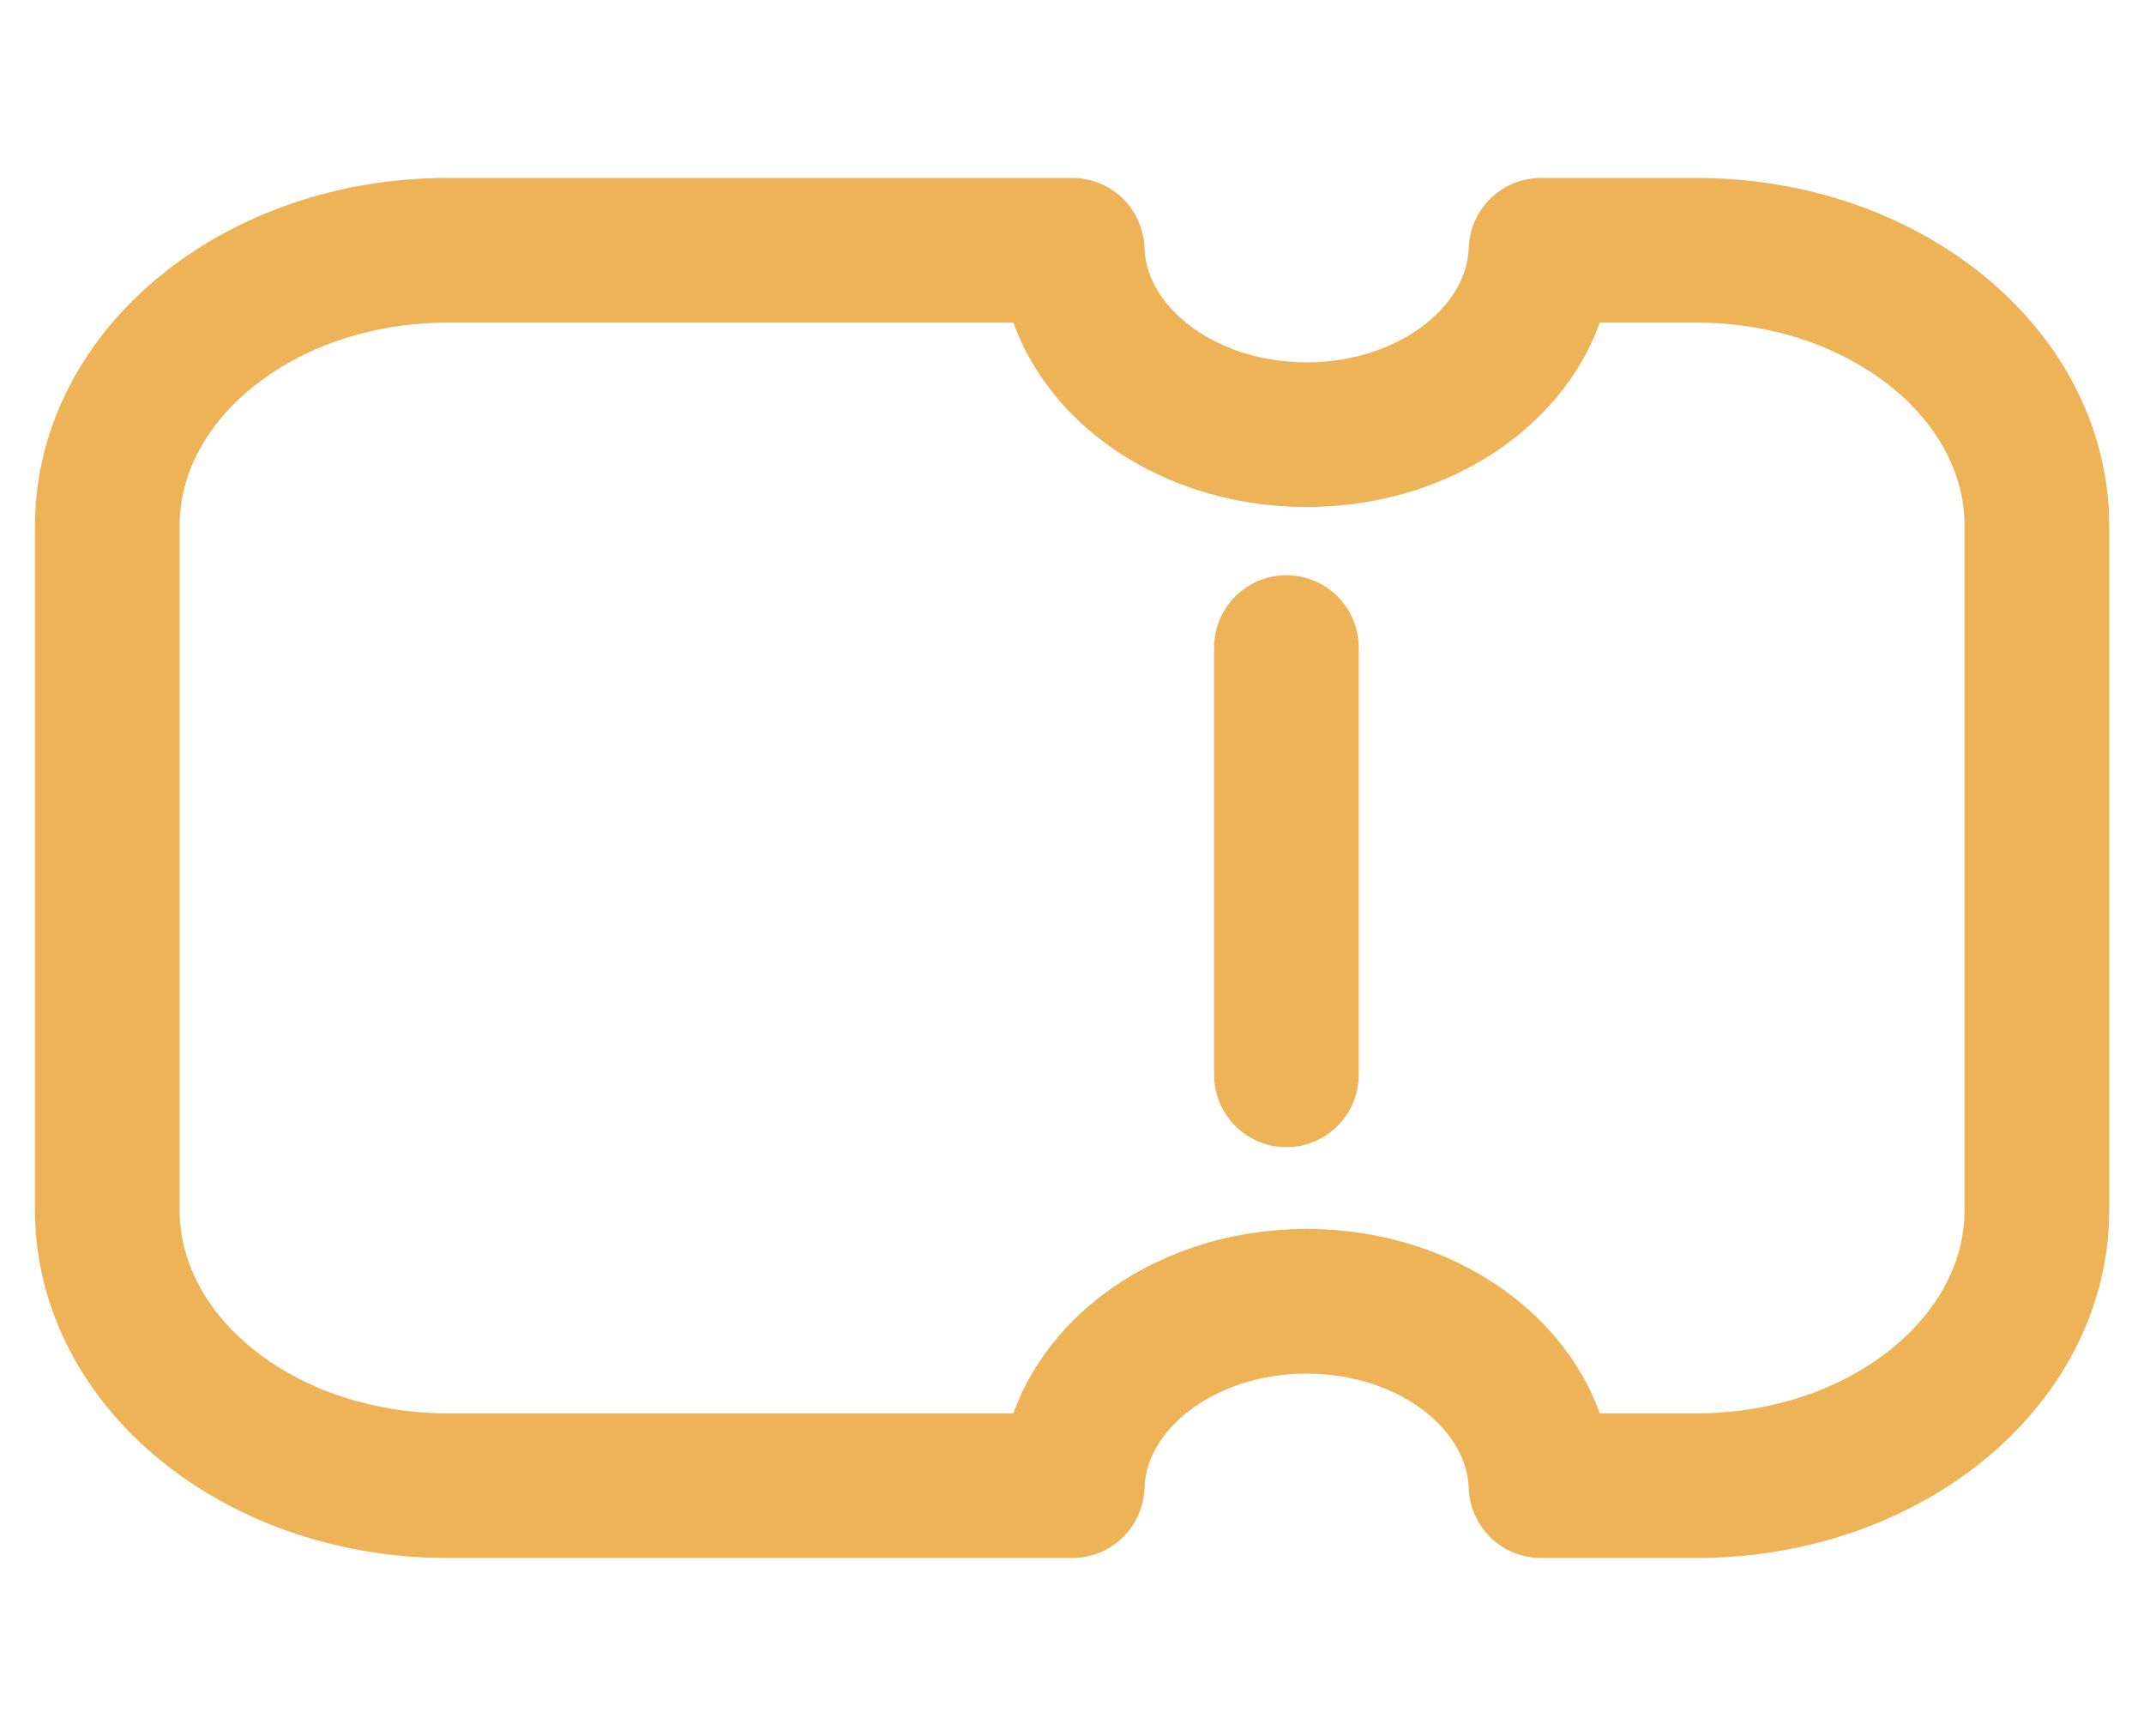 <svg xmlns="http://www.w3.org/2000/svg" width="21" height="17" viewBox="0 0 21 17" fill="none"><path d="M12.6 10.526V6.342M4.386 2.451H10.502C10.536 3.454 11.551 4.257 12.798 4.257C14.044 4.257 15.059 3.454 15.094 2.451H16.616C18.457 2.451 19.951 3.66 19.951 5.151V11.85C19.951 13.341 18.457 14.55 16.616 14.55H15.094C15.059 13.547 14.044 12.744 12.798 12.744C11.551 12.744 10.536 13.547 10.502 14.55H4.386C2.544 14.55 1.051 13.341 1.051 11.85L1.051 5.151C1.051 3.66 2.544 2.451 4.386 2.451Z" stroke="#EFB357" stroke-width="1.417" stroke-linecap="round" stroke-linejoin="round"></path></svg>